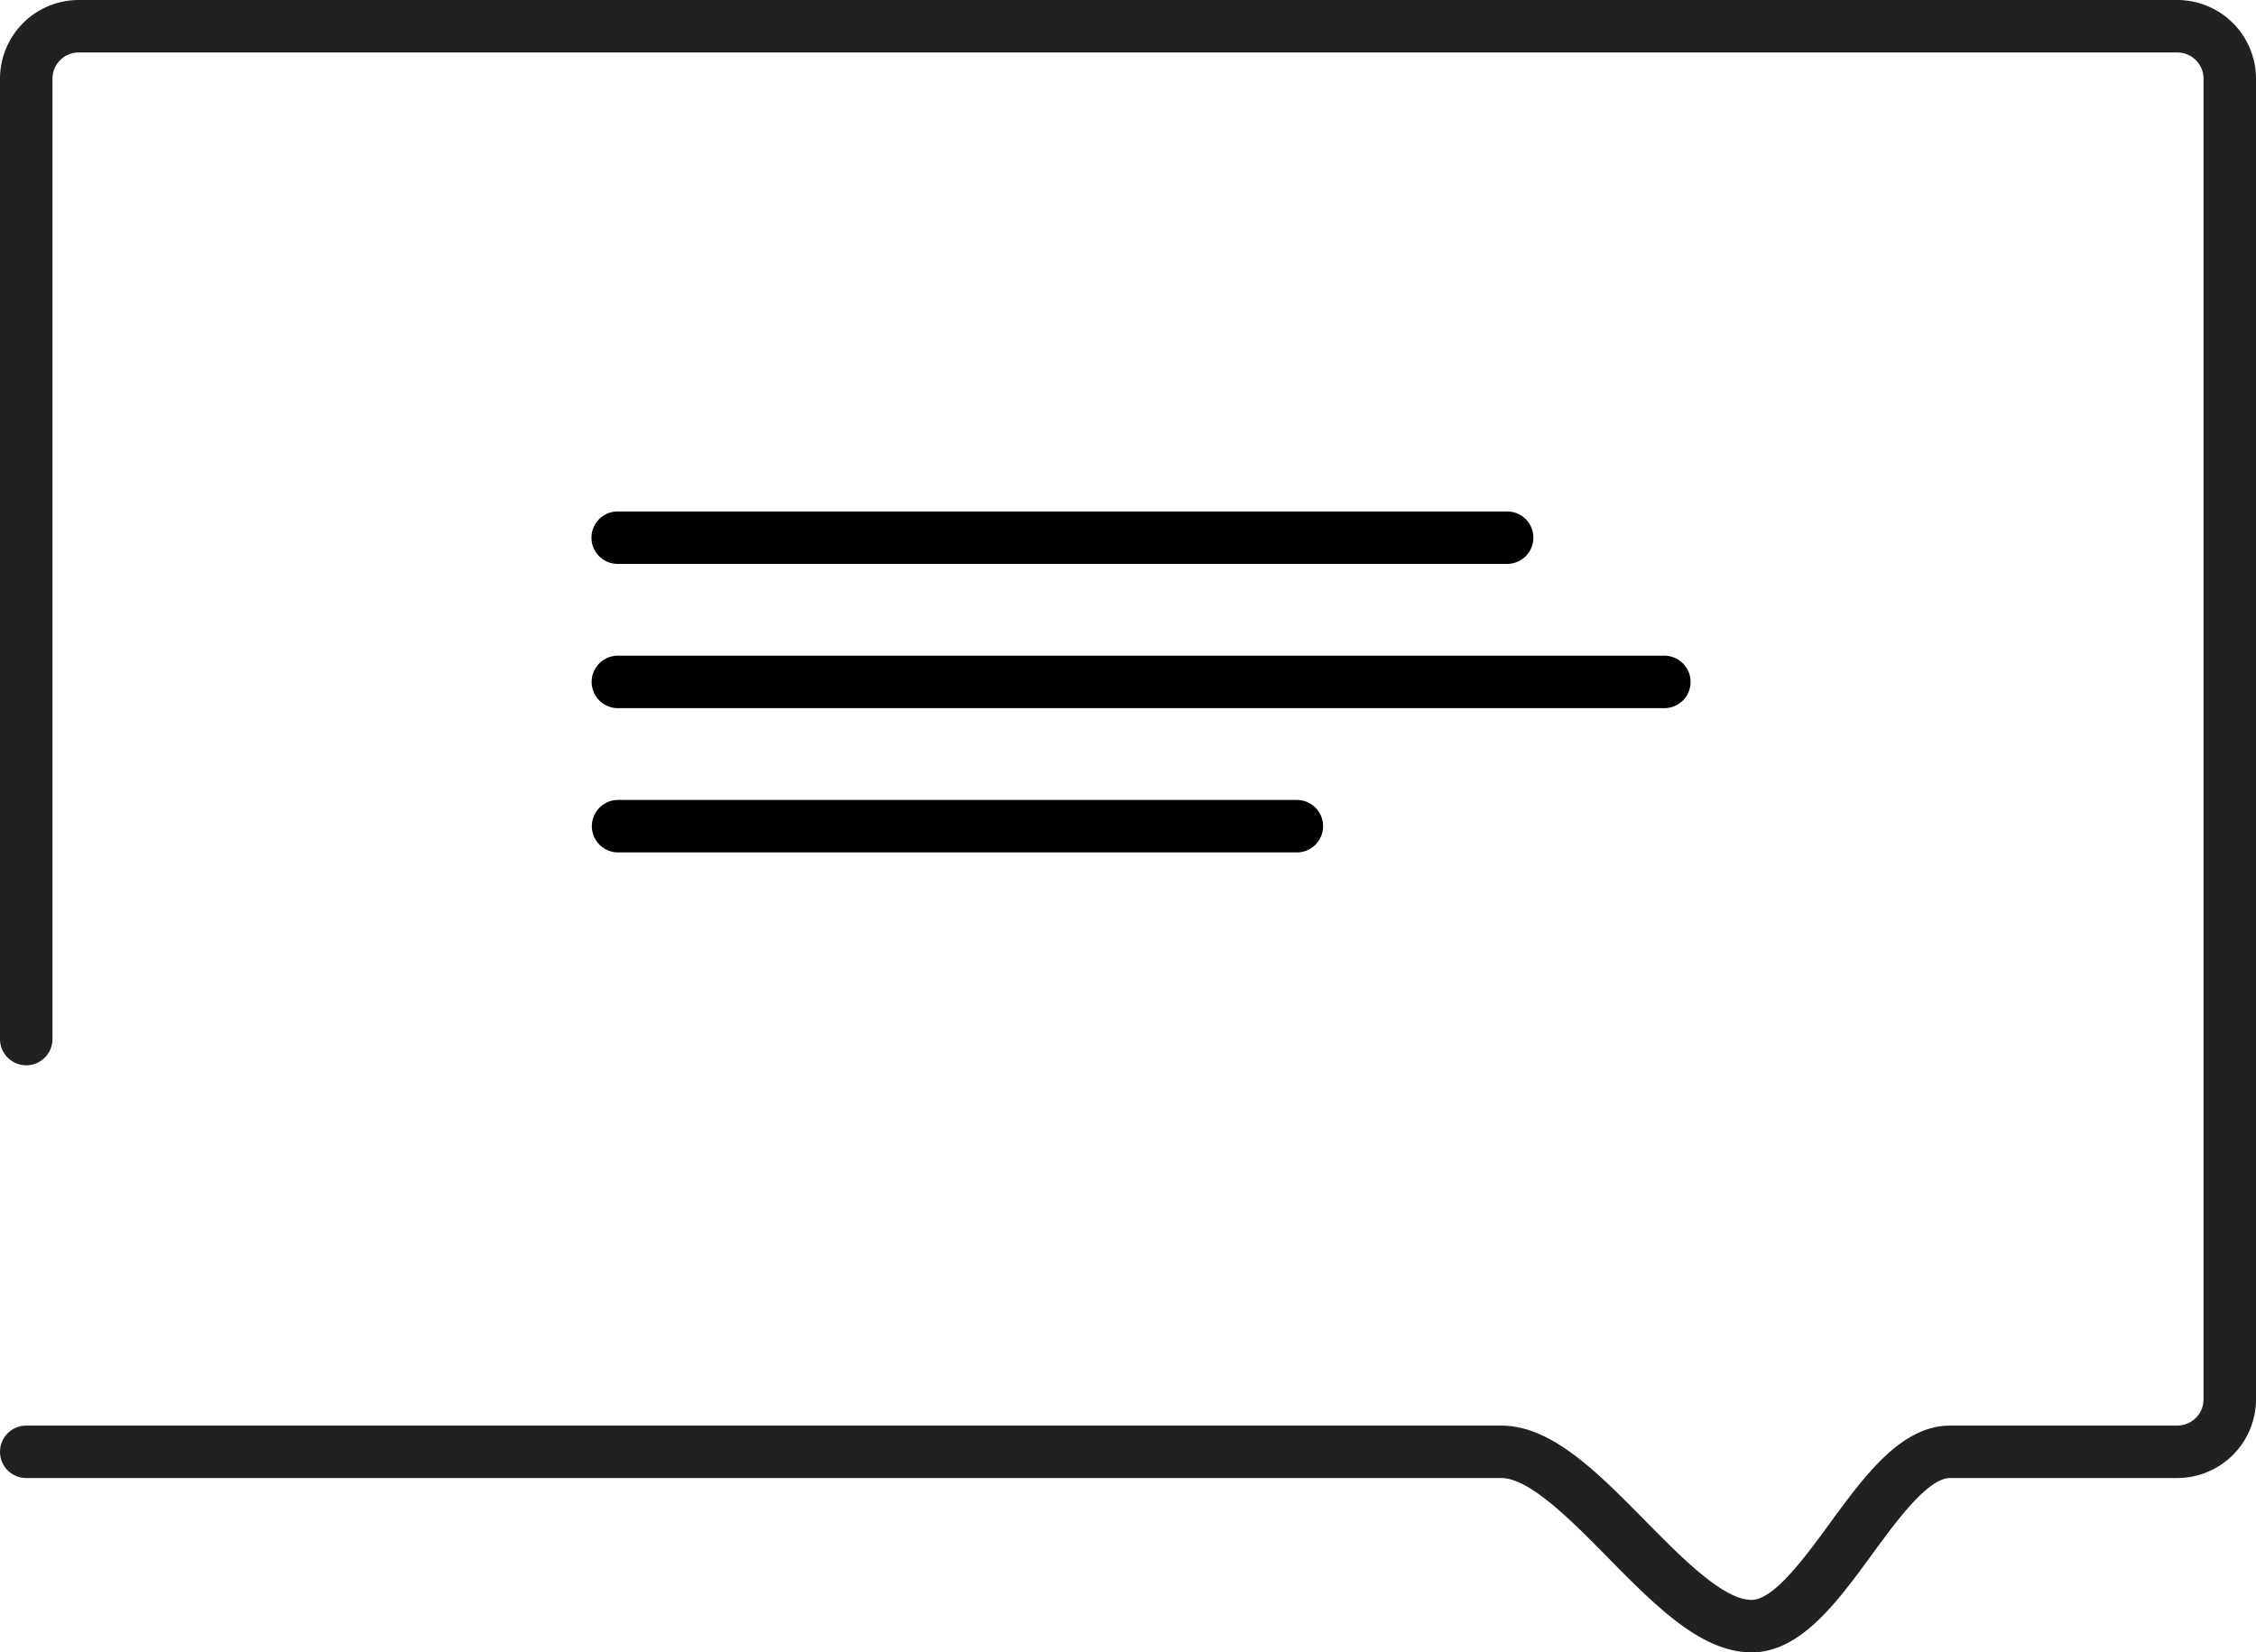 <svg xmlns="http://www.w3.org/2000/svg" id="a0f794a5-6e18-4647-8f9f-ed14e7234939" data-name="Layer 1" width="86" height="63" viewBox="0 0 86 63"><g id="e2606355-8065-41c3-aa04-c70d71d7e632" data-name="Rectangle"><path d="M66.77,63c-1.915,0-3.648-1.759-5.484-3.621-1.397-1.418-2.981-3.025-4.059-3.025H1a1,1,0,0,1,0-2H57.227c1.915,0,3.648,1.759,5.484,3.621C64.108,59.393,65.692,61,66.77,61c.849,0,2.029-1.615,2.978-2.913,1.342-1.835,2.73-3.733,4.594-3.733H83a1.001,1.001,0,0,0,1-1V3a1.001,1.001,0,0,0-1-1H3A1.001,1.001,0,0,0,2,3V39.617a1,1,0,0,1-2,0V3A3.003,3.003,0,0,1,3,0H83a3.003,3.003,0,0,1,3,3V53.353a3.003,3.003,0,0,1-3,3H74.343c-.849,0-2.03,1.615-2.98,2.914C70.022,61.102,68.634,63,66.77,63Z" style="fill:#212121"></path></g><path d="M23.547,21.5H57.453a1,1,0,1,0,0-2H23.547a1,1,0,0,0,0,2Z"></path><path d="M63.446,25H23.554a1,1,0,0,0,0,2H63.446a1,1,0,1,0,0-2Z"></path><path d="M49.438,30.5H23.562a1,1,0,0,0,0,2h25.875a1,1,0,0,0,0-2Z"></path></svg>